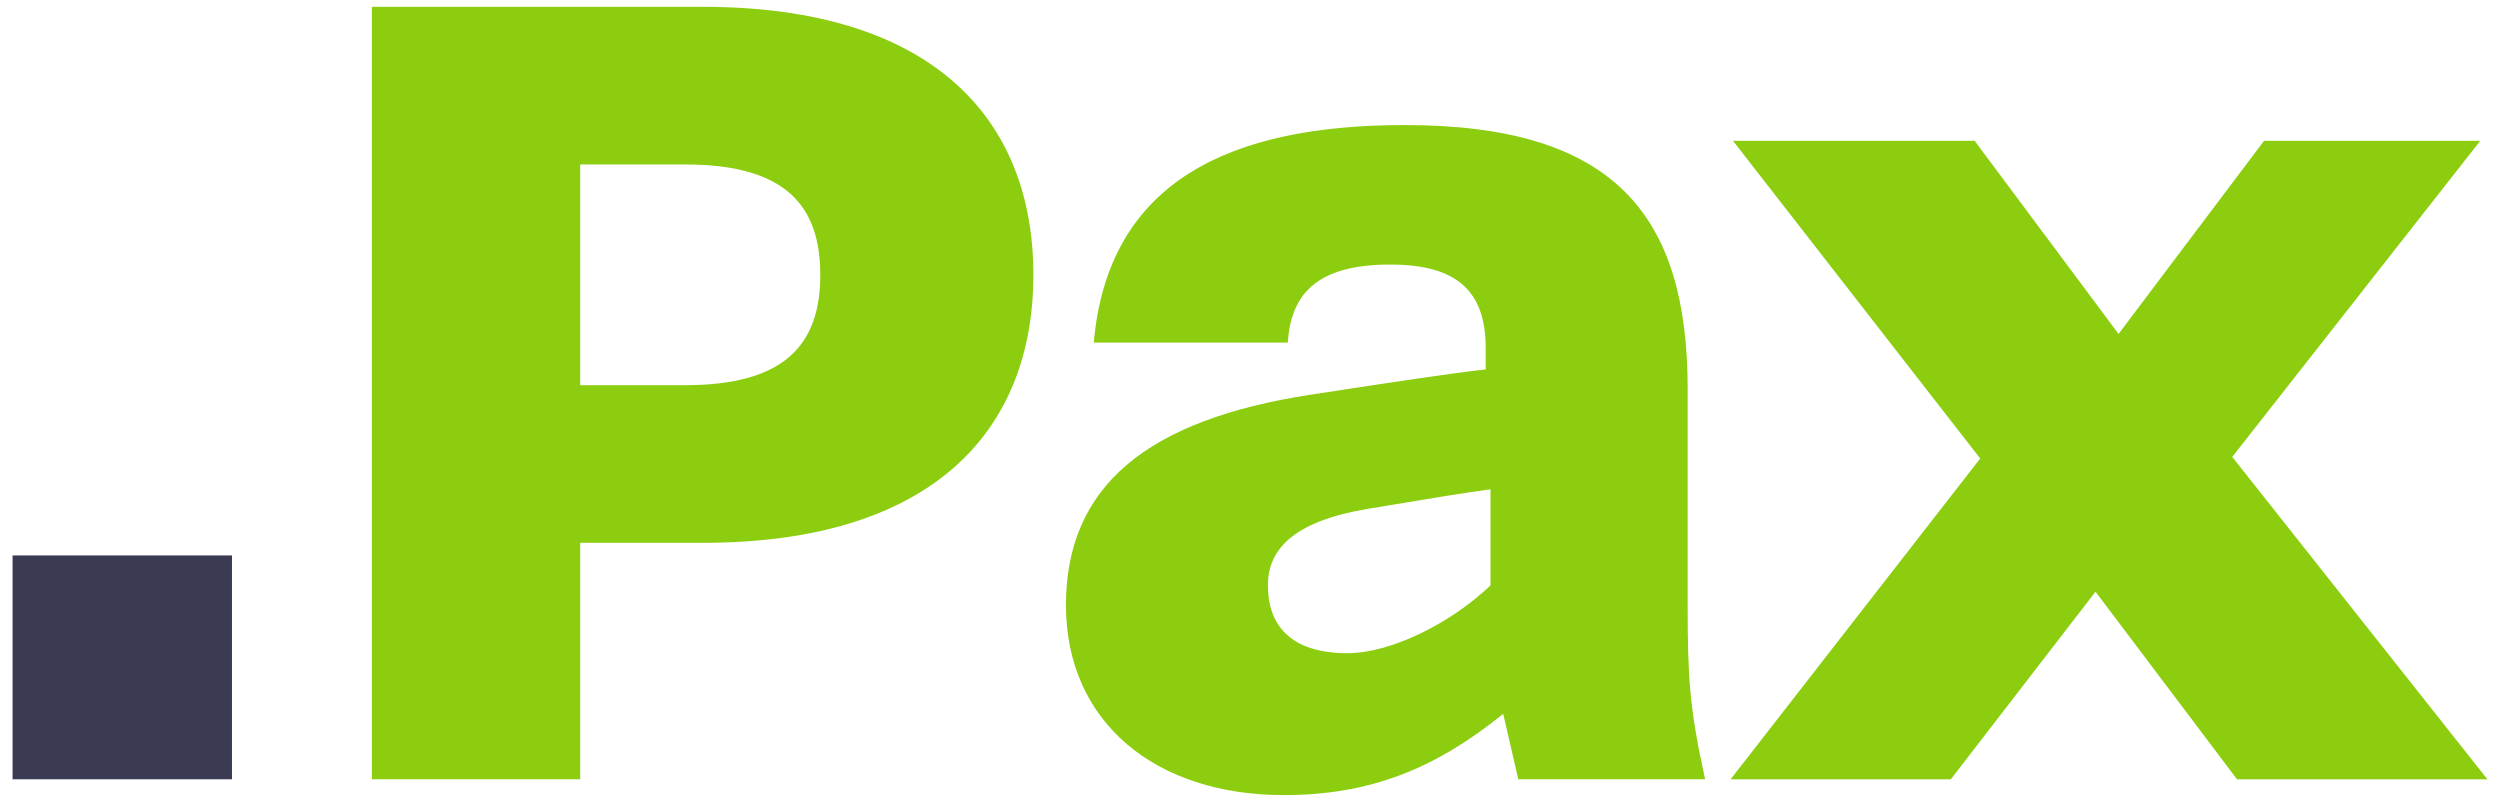 <svg width="106" height="34" viewBox="0 0 106 34" fill="none" xmlns="http://www.w3.org/2000/svg">
<g clip-path="url(#clip0_5002_112068)">
<path d="M73.377 33.042L83.961 19.44L73.478 5.97H83.725L89.826 14.159L95.996 5.97H105.164L94.647 19.373L105.467 33.043H94.849L88.85 25.088L82.714 33.043H73.377V33.042ZM63.197 24.821V20.744C62.018 20.91 60.972 21.077 57.973 21.579C54.804 22.114 53.759 23.317 53.759 24.822C53.759 26.492 54.703 27.695 57.13 27.695C58.95 27.695 61.478 26.458 63.197 24.821ZM64.376 33.043L63.736 30.268C60.837 32.608 58.073 33.712 54.433 33.712C49.005 33.712 45.197 30.637 45.197 25.657C45.197 20.61 48.635 17.802 55.579 16.733C59.523 16.131 61.512 15.83 62.994 15.664V14.76C62.994 12.321 61.747 11.217 58.95 11.217C55.848 11.217 54.736 12.455 54.601 14.527H46.376C46.983 7.609 52.275 5.302 59.557 5.302C68.421 5.302 71.557 9.079 71.557 16.498V25.656C71.557 28.664 71.624 30.001 72.298 33.042H64.377L64.376 33.043ZM29.05 16.332C33.298 16.332 34.78 14.594 34.78 11.652C34.78 8.711 33.298 6.973 29.05 6.973H24.601V16.332H29.05ZM15.769 33.042V0.289H29.791C39.534 0.289 43.815 5.034 43.815 11.652C43.815 18.27 39.534 23.016 29.791 23.016H24.601V33.042H15.769Z" fill="#8CCD0F"/>
<path d="M0.533 23.55H9.836V33.042H0.533V23.55Z" fill="#3B3A53"/>
</g>
<defs>
<clipPath id="clip0_5002_112068">
<rect width="106" height="34" fill="white"/>
</clipPath>
</defs>
</svg>
